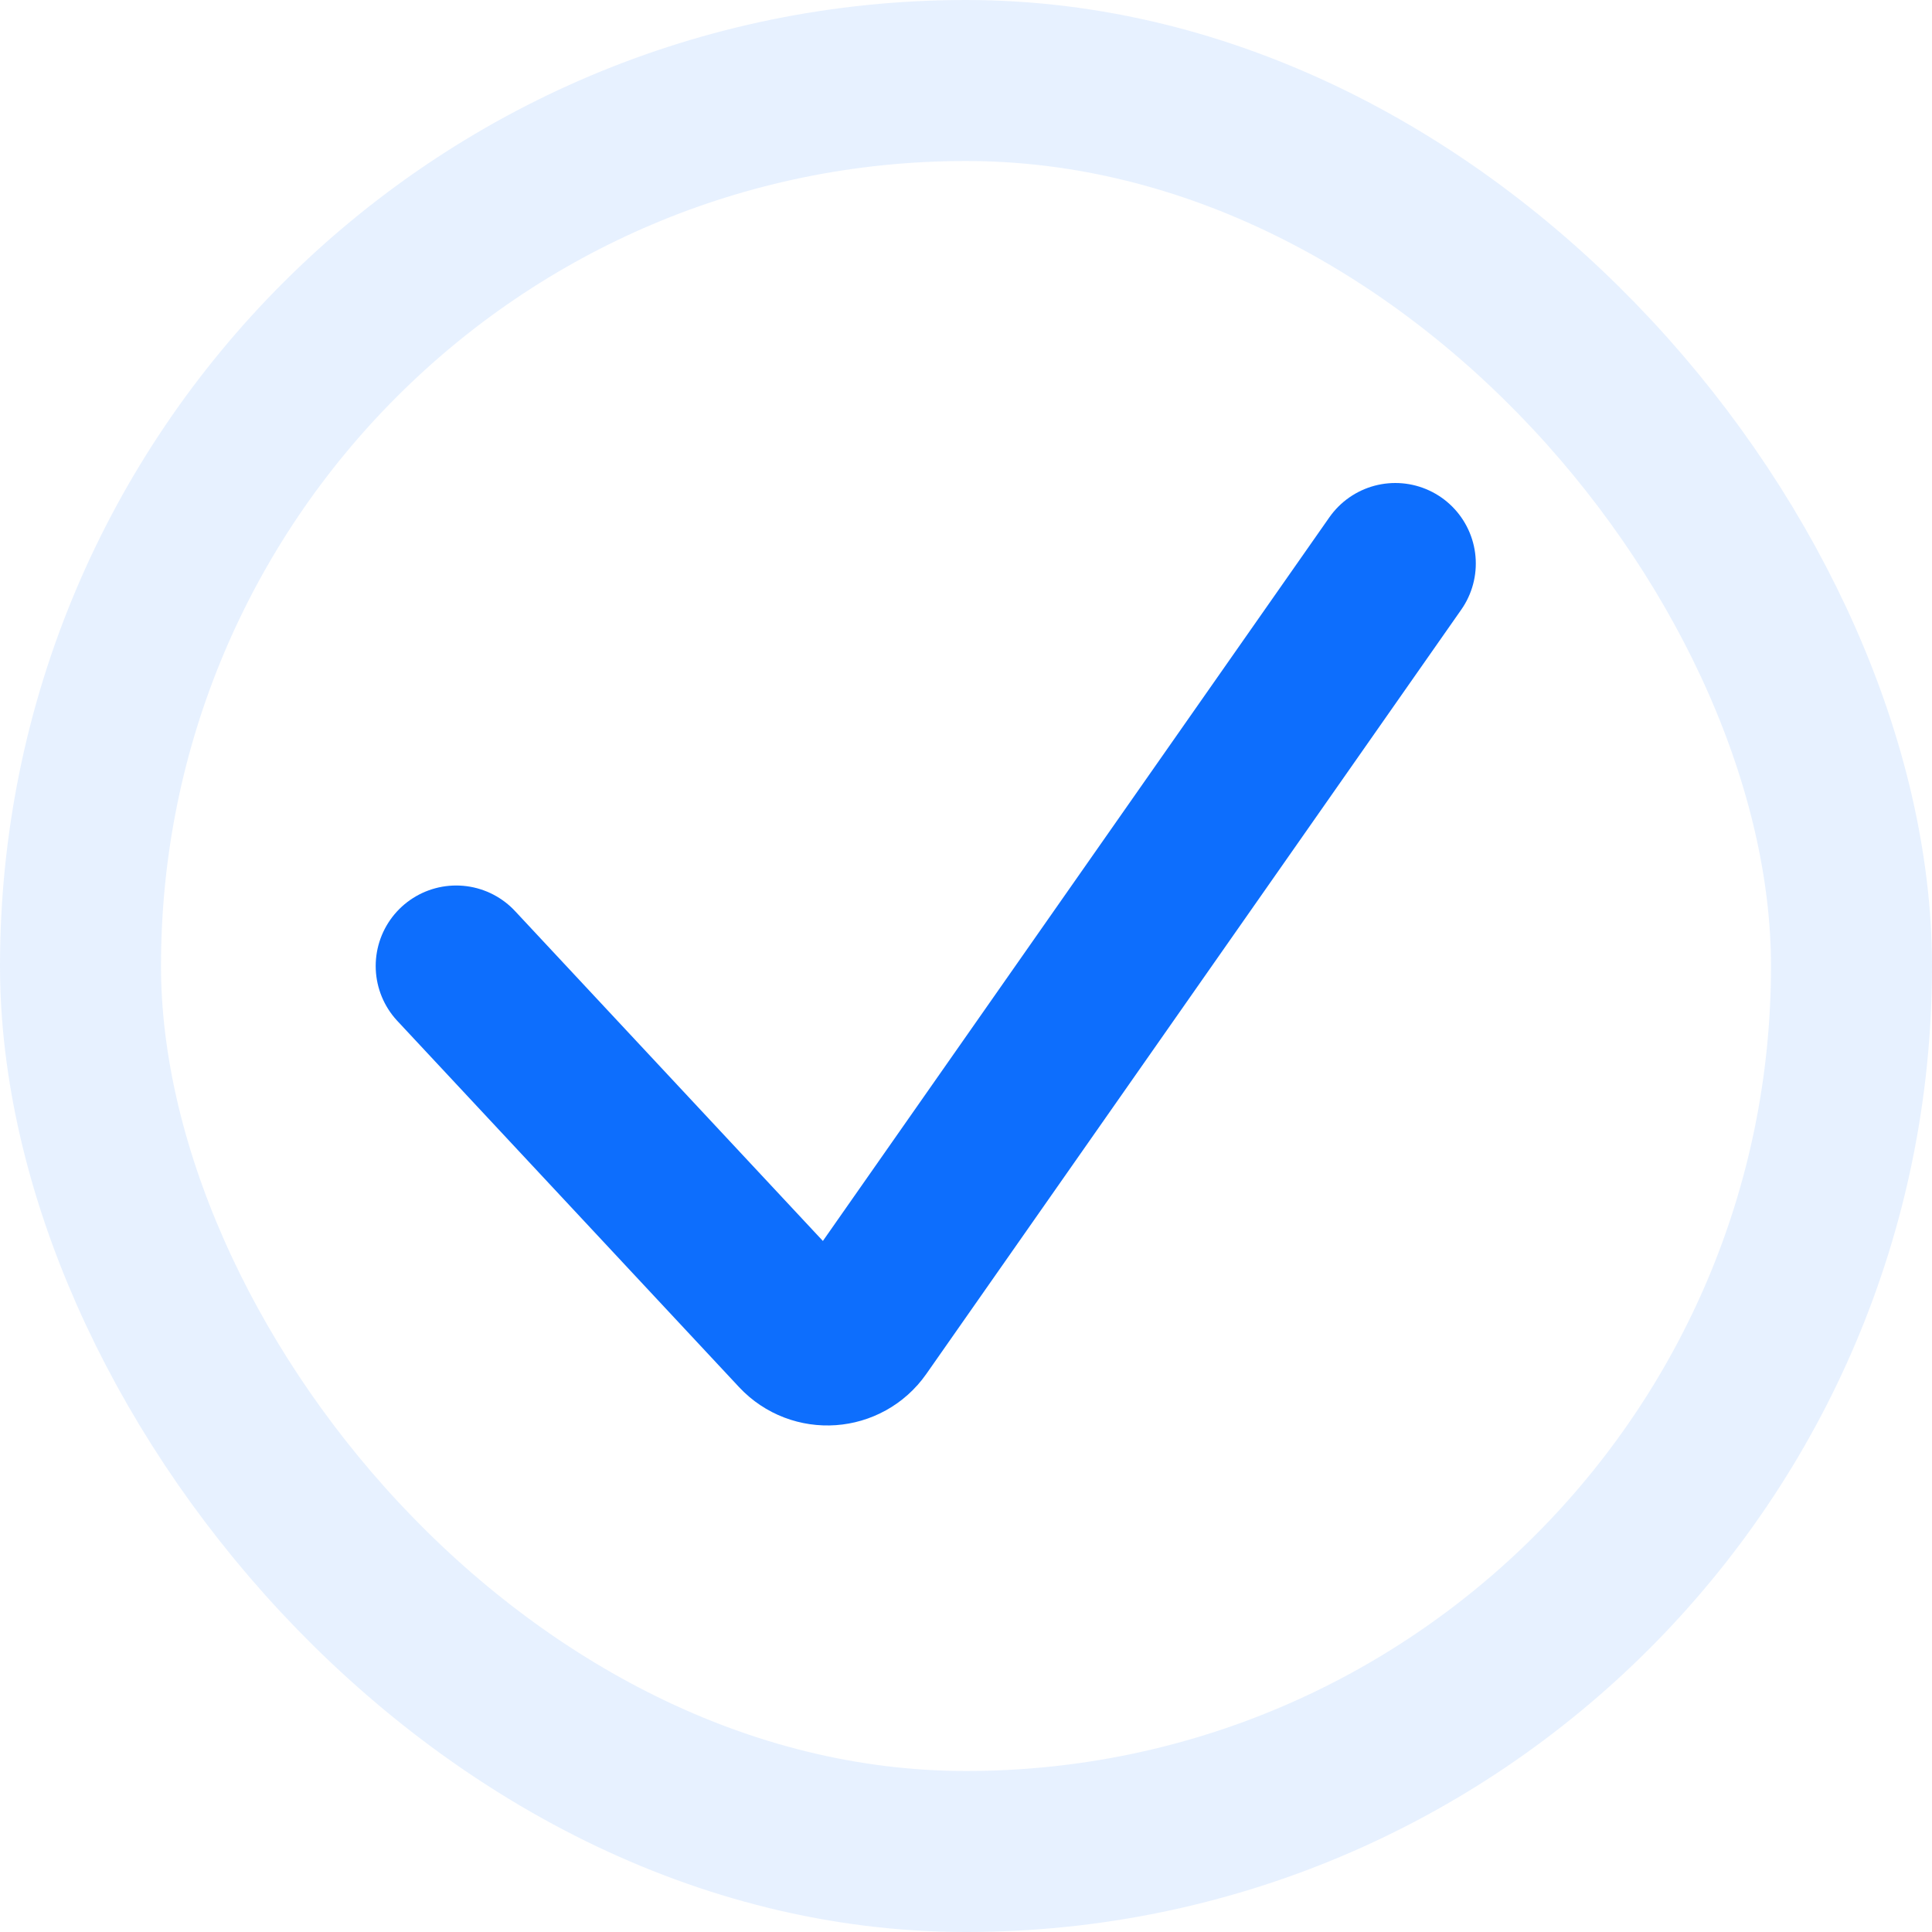 <?xml version="1.0" encoding="utf-8"?>
<svg xmlns="http://www.w3.org/2000/svg" fill="none" height="100%" overflow="visible" preserveAspectRatio="none" style="display: block;" viewBox="0 0 24 24" width="100%">
<g id="Checkmark">
<rect height="22" rx="11" stroke="#0D6EFD" stroke-opacity="0.1" stroke-width="2" width="22" x="1" y="1"/>
<path d="M5.667 12L9.912 16.549C10.129 16.781 10.505 16.755 10.688 16.494L17.333 7" id="Vector 4" stroke="#0D6EFD" stroke-linecap="round" stroke-width="2"/>
</g>
</svg>